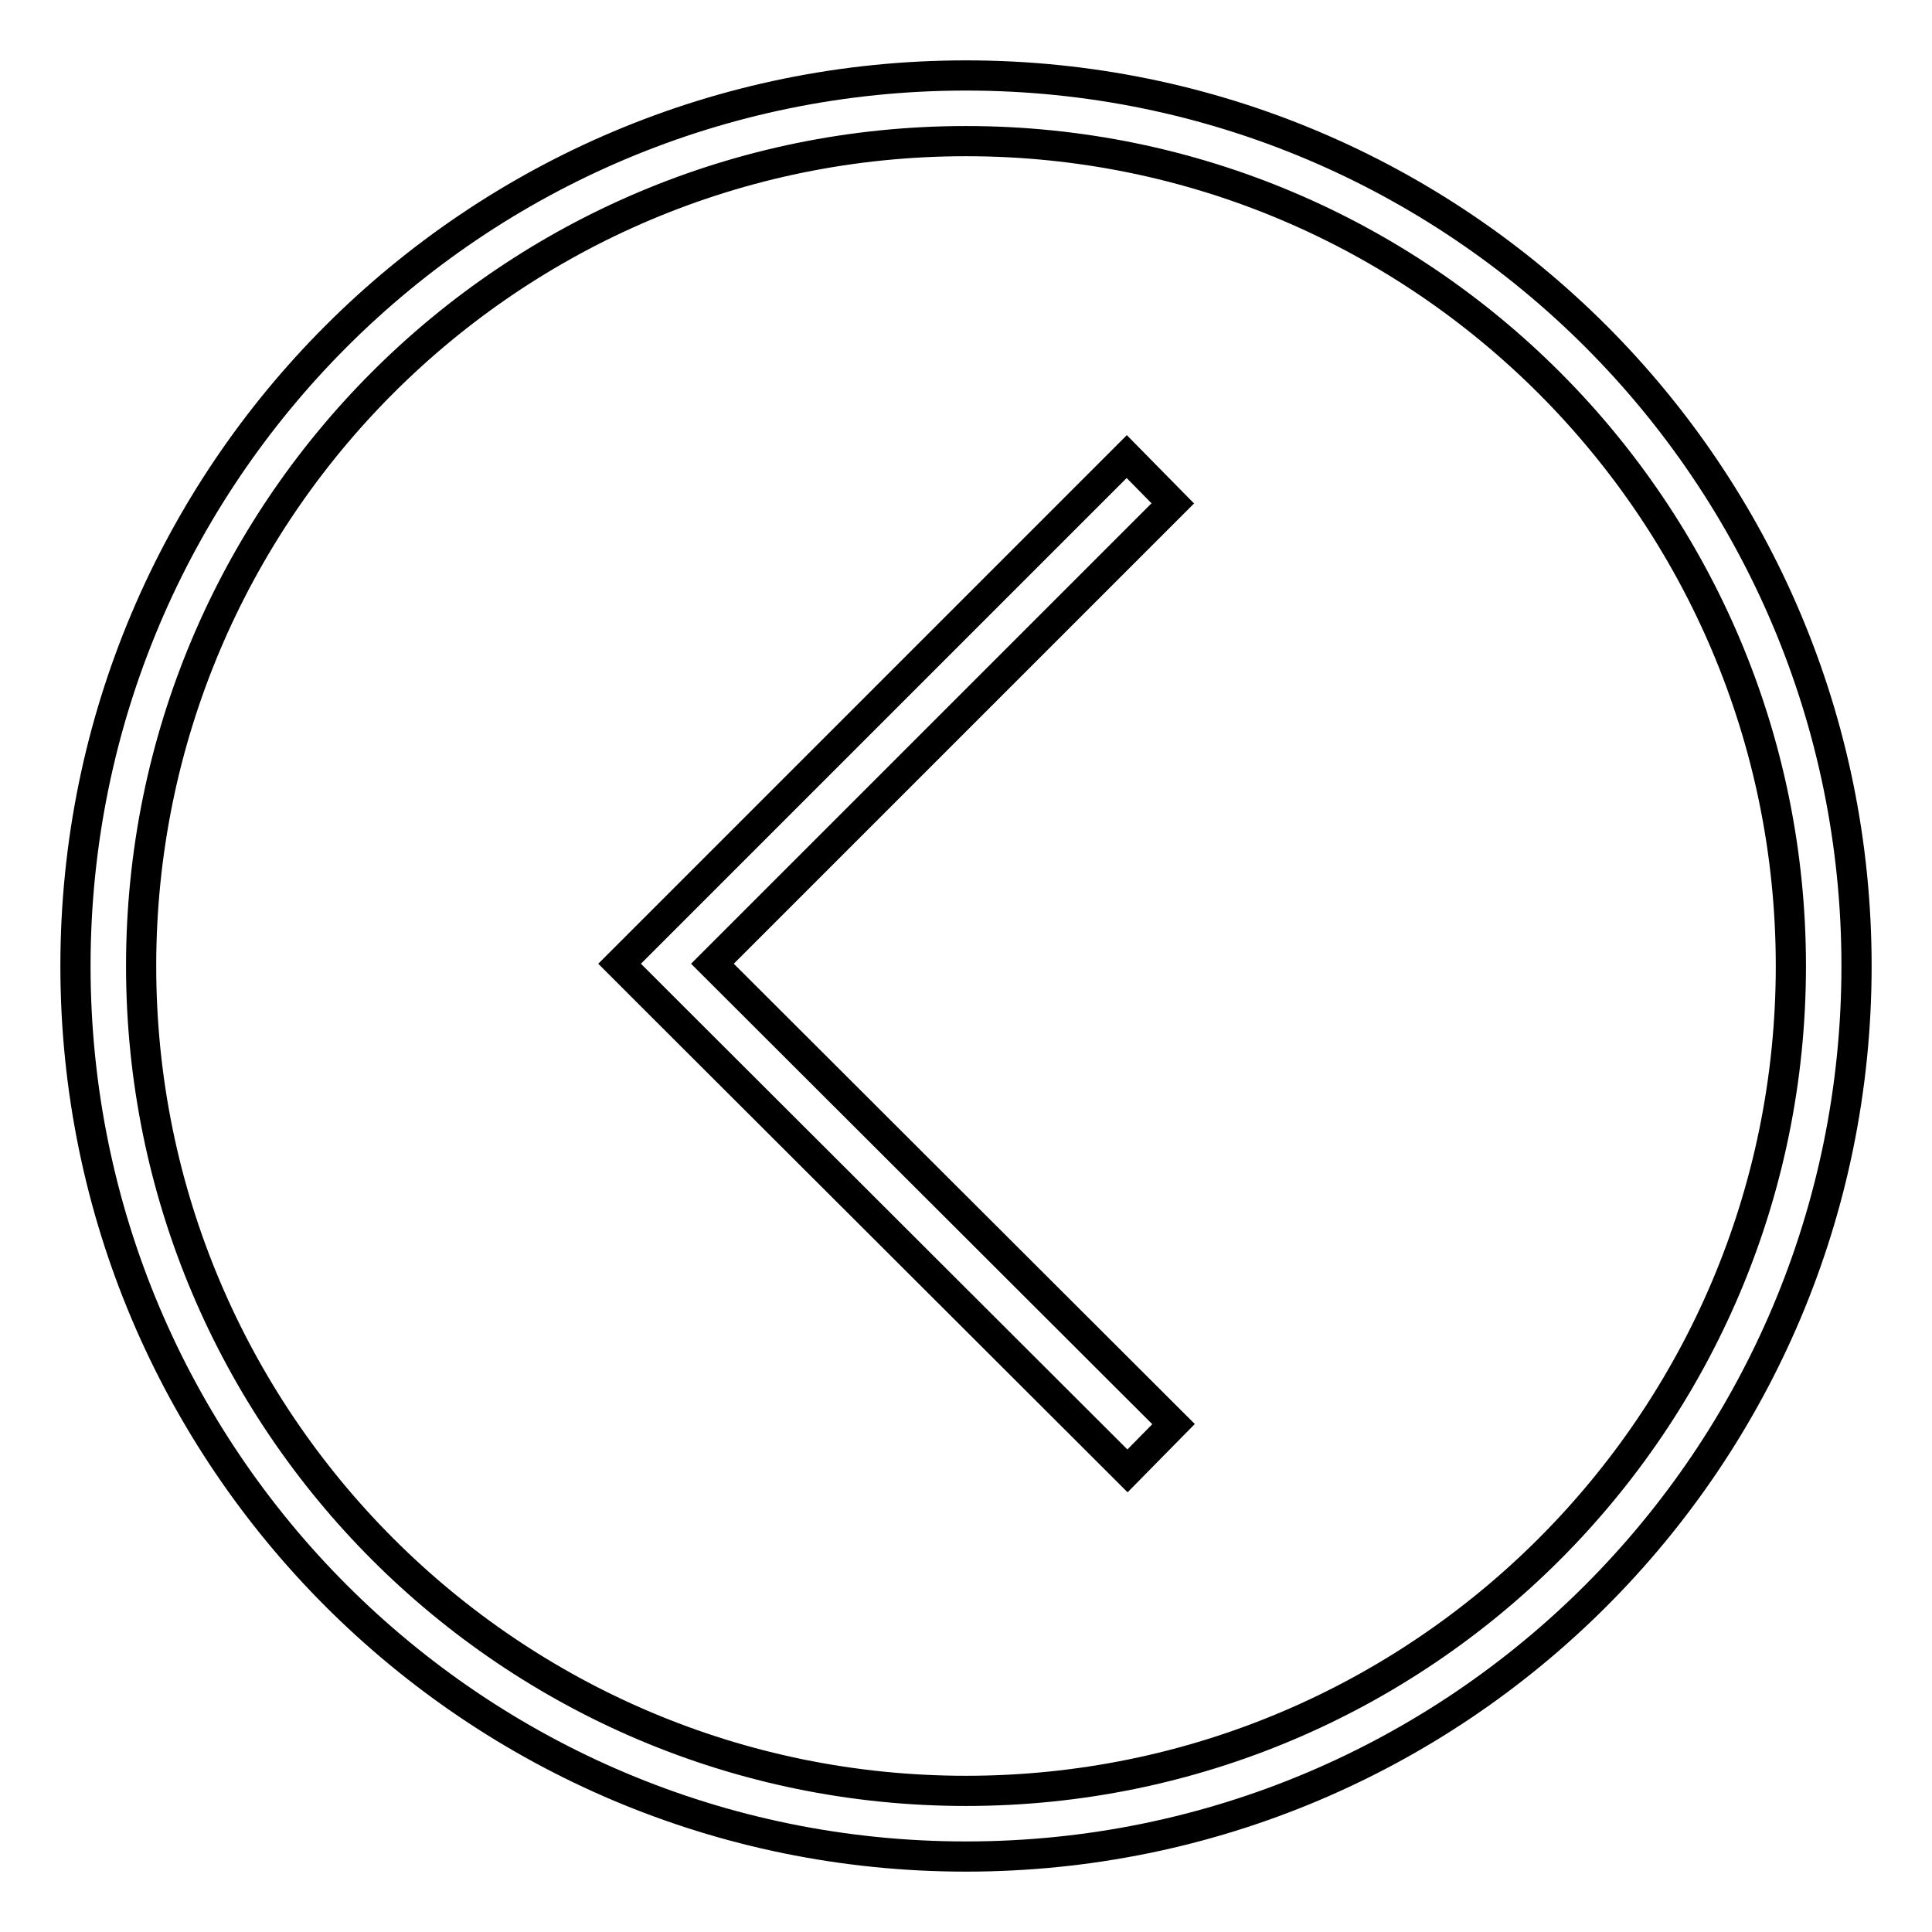 <?xml version="1.0" encoding="utf-8"?>
<!-- Svg Vector Icons : http://www.onlinewebfonts.com/icon -->
<!DOCTYPE svg PUBLIC "-//W3C//DTD SVG 1.1//EN" "http://www.w3.org/Graphics/SVG/1.1/DTD/svg11.dtd">
<svg version="1.1" xmlns="http://www.w3.org/2000/svg" xmlns:xlink="http://www.w3.org/1999/xlink" x="0px" y="0px" viewBox="0 0 256 256" enable-background="new 0 0 256 256" xml:space="preserve">
<g><g><path stroke-width="4" fill-opacity="0" stroke="#000000"  d="M128,246c65.2,0,118-52.8,118-118c0-65.2-52.8-118-118-118C62.8,10,10,62.8,10,128C10,193.2,62.8,246,128,246z M128,18.7c60.4,0,109.3,49,109.3,109.3c0,60.4-49,109.3-109.3,109.3c-60.4,0-109.3-49-109.3-109.3C18.7,67.6,67.6,18.7,128,18.7z M88.3,133.9L88.3,133.9l61.1,61l6.1-6.2l-61.1-61l61-61l-6.1-6.2l-61,61l0,0l-6.2,6.2l0,0l0,0L88.3,133.9z"/></g></g>
</svg>